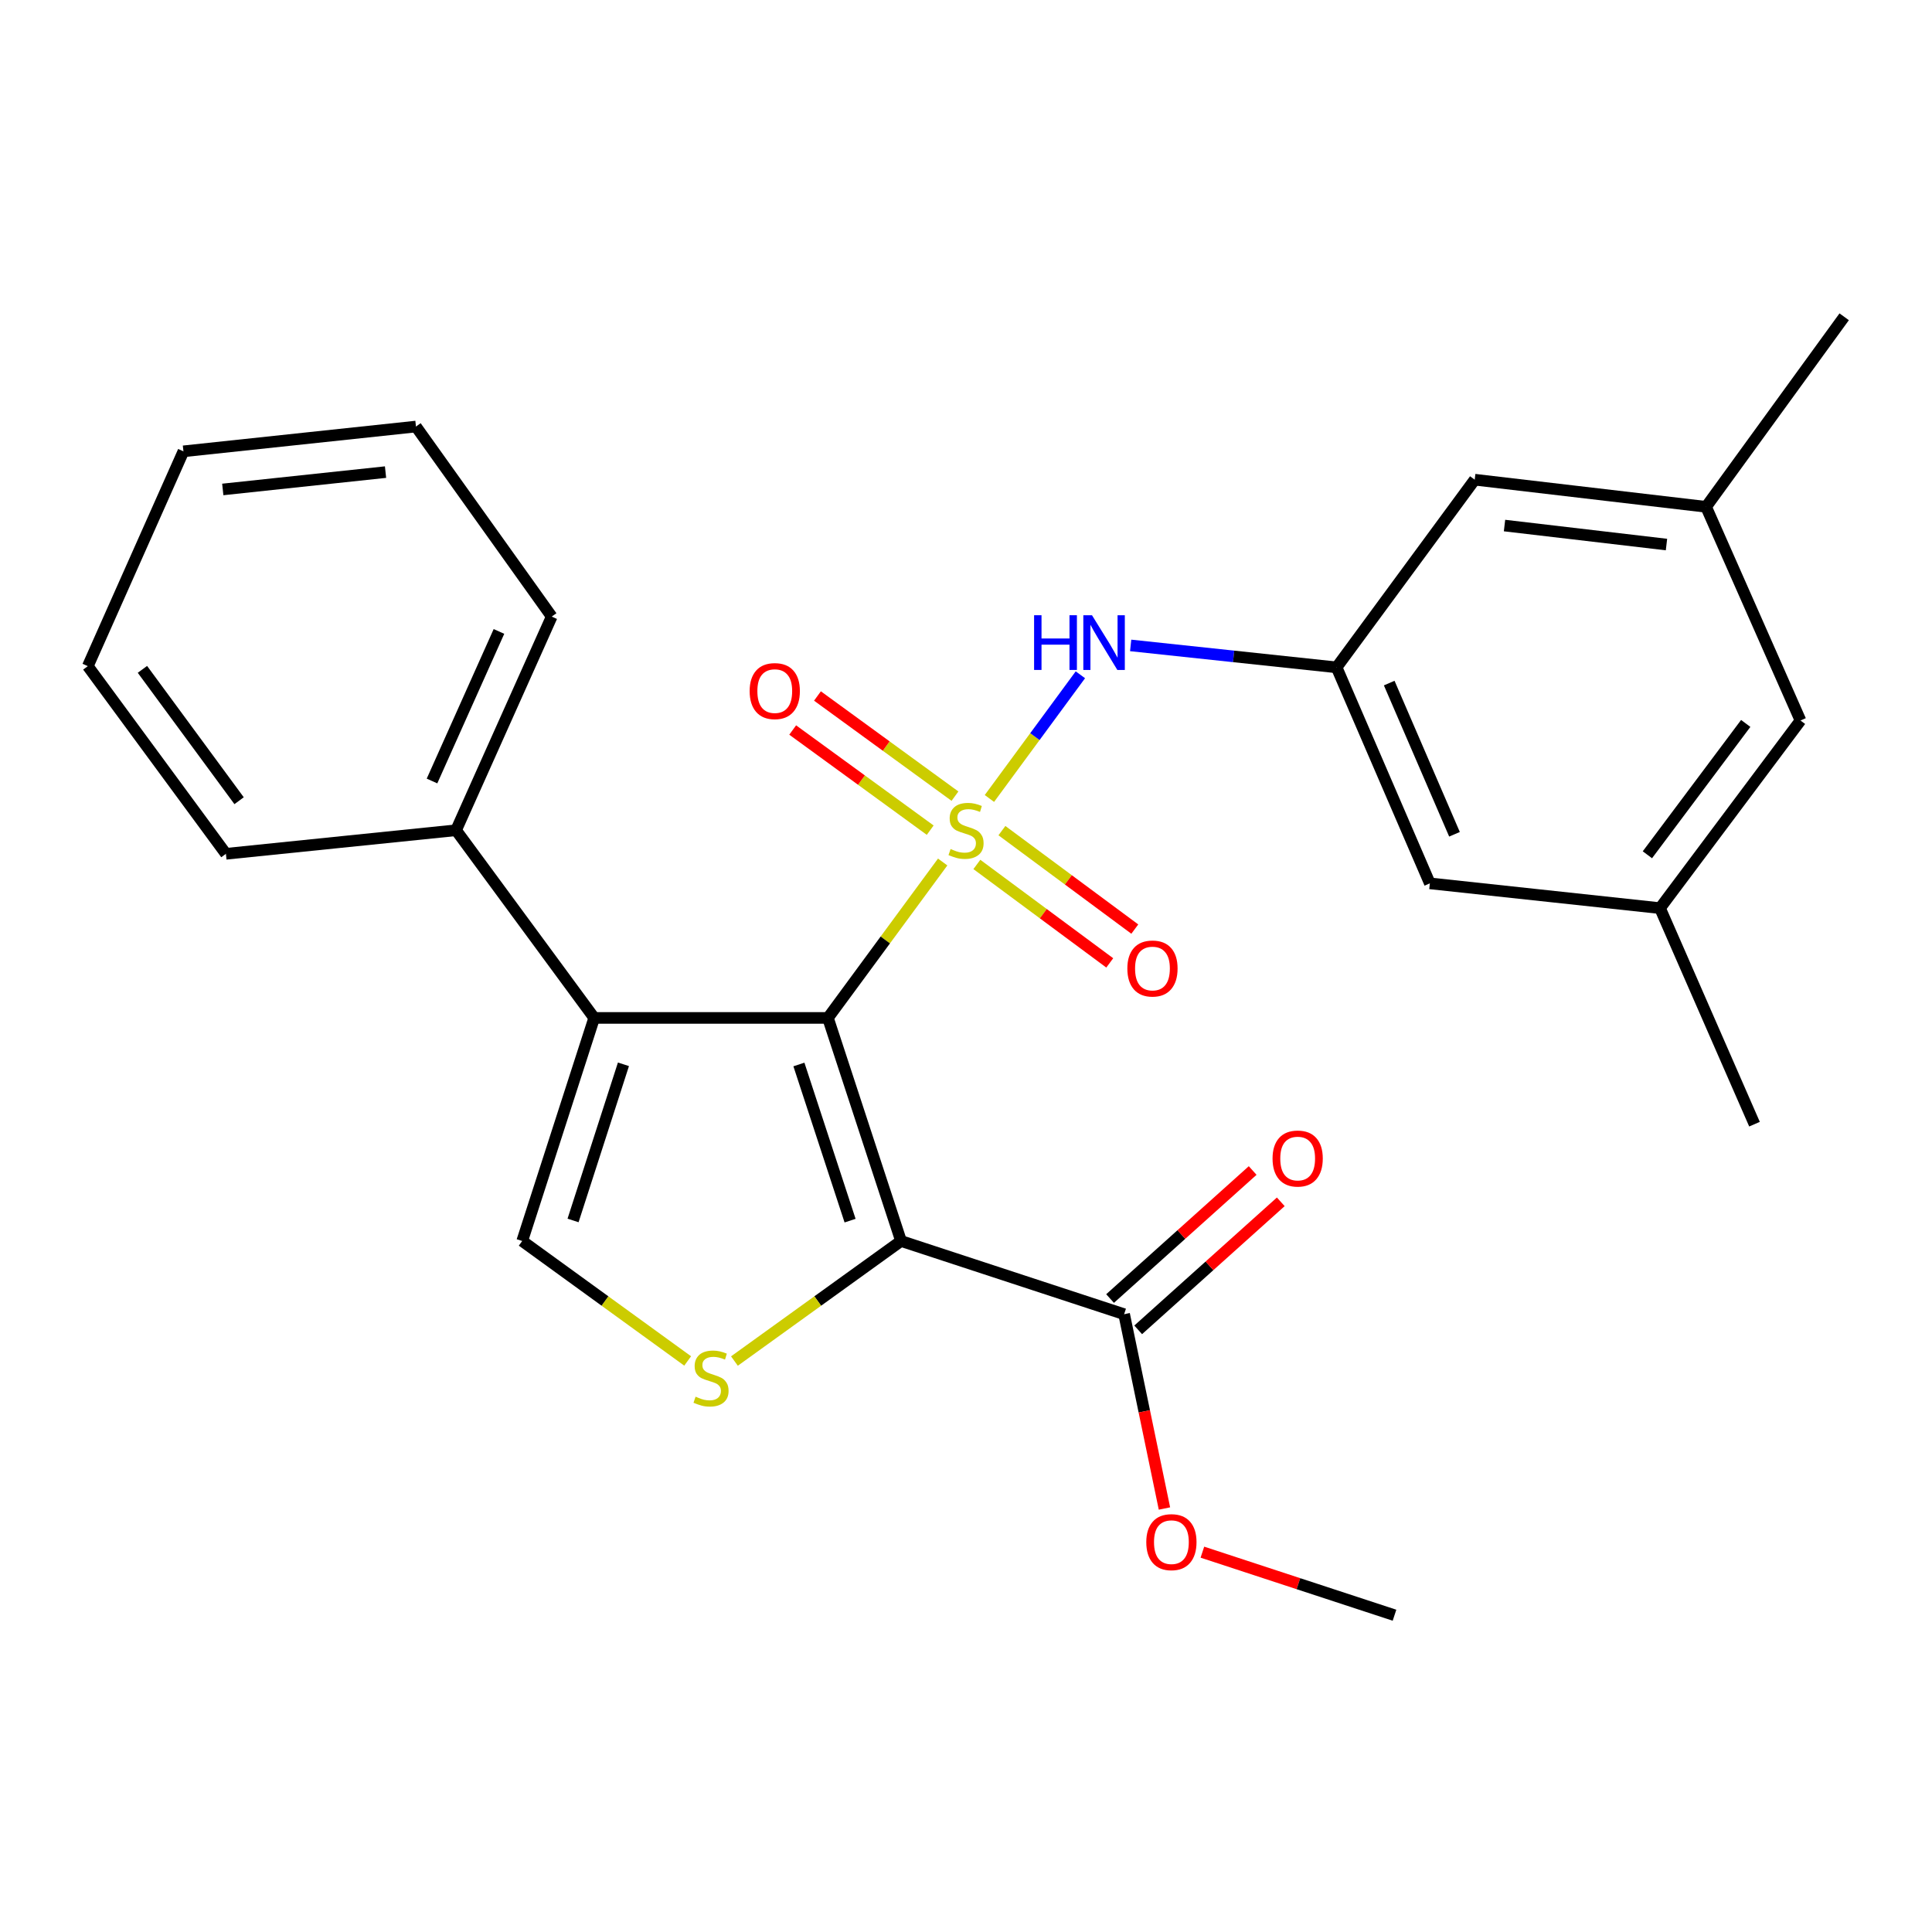 <?xml version='1.0' encoding='iso-8859-1'?>
<svg version='1.1' baseProfile='full'
              xmlns='http://www.w3.org/2000/svg'
                      xmlns:rdkit='http://www.rdkit.org/xml'
                      xmlns:xlink='http://www.w3.org/1999/xlink'
                  xml:space='preserve'
width='1000px' height='1000px' viewBox='0 0 1000 1000'>
<!-- END OF HEADER -->
<rect style='opacity:1.0;fill:#FFFFFF;stroke:none' width='1000' height='1000' x='0' y='0'> </rect>
<path class='bond-0' d='M 487.929,446.168 L 458.231,486.521' style='fill:none;fill-rule:evenodd;stroke:#CCCC00;stroke-width:6px;stroke-linecap:butt;stroke-linejoin:miter;stroke-opacity:1' />
<path class='bond-0' d='M 458.231,486.521 L 428.534,526.875' style='fill:none;fill-rule:evenodd;stroke:#000000;stroke-width:6px;stroke-linecap:butt;stroke-linejoin:miter;stroke-opacity:1' />
<path class='bond-5' d='M 512.119,413.289 L 535.664,381.277' style='fill:none;fill-rule:evenodd;stroke:#CCCC00;stroke-width:6px;stroke-linecap:butt;stroke-linejoin:miter;stroke-opacity:1' />
<path class='bond-5' d='M 535.664,381.277 L 559.209,349.265' style='fill:none;fill-rule:evenodd;stroke:#0000FF;stroke-width:6px;stroke-linecap:butt;stroke-linejoin:miter;stroke-opacity:1' />
<path class='bond-7' d='M 505.623,447.434 L 540.014,472.915' style='fill:none;fill-rule:evenodd;stroke:#CCCC00;stroke-width:6px;stroke-linecap:butt;stroke-linejoin:miter;stroke-opacity:1' />
<path class='bond-7' d='M 540.014,472.915 L 574.405,498.395' style='fill:none;fill-rule:evenodd;stroke:#FF0000;stroke-width:6px;stroke-linecap:butt;stroke-linejoin:miter;stroke-opacity:1' />
<path class='bond-7' d='M 518.59,429.933 L 552.98,455.414' style='fill:none;fill-rule:evenodd;stroke:#CCCC00;stroke-width:6px;stroke-linecap:butt;stroke-linejoin:miter;stroke-opacity:1' />
<path class='bond-7' d='M 552.98,455.414 L 587.371,480.894' style='fill:none;fill-rule:evenodd;stroke:#FF0000;stroke-width:6px;stroke-linecap:butt;stroke-linejoin:miter;stroke-opacity:1' />
<path class='bond-8' d='M 494.294,412.086 L 458.704,386.166' style='fill:none;fill-rule:evenodd;stroke:#CCCC00;stroke-width:6px;stroke-linecap:butt;stroke-linejoin:miter;stroke-opacity:1' />
<path class='bond-8' d='M 458.704,386.166 L 423.115,360.246' style='fill:none;fill-rule:evenodd;stroke:#FF0000;stroke-width:6px;stroke-linecap:butt;stroke-linejoin:miter;stroke-opacity:1' />
<path class='bond-8' d='M 481.471,429.692 L 445.882,403.772' style='fill:none;fill-rule:evenodd;stroke:#CCCC00;stroke-width:6px;stroke-linecap:butt;stroke-linejoin:miter;stroke-opacity:1' />
<path class='bond-8' d='M 445.882,403.772 L 410.293,377.853' style='fill:none;fill-rule:evenodd;stroke:#FF0000;stroke-width:6px;stroke-linecap:butt;stroke-linejoin:miter;stroke-opacity:1' />
<path class='bond-1' d='M 428.534,526.875 L 466.373,642.339' style='fill:none;fill-rule:evenodd;stroke:#000000;stroke-width:6px;stroke-linecap:butt;stroke-linejoin:miter;stroke-opacity:1' />
<path class='bond-1' d='M 413.512,550.978 L 439.999,631.802' style='fill:none;fill-rule:evenodd;stroke:#000000;stroke-width:6px;stroke-linecap:butt;stroke-linejoin:miter;stroke-opacity:1' />
<path class='bond-2' d='M 428.534,526.875 L 307.553,526.875' style='fill:none;fill-rule:evenodd;stroke:#000000;stroke-width:6px;stroke-linecap:butt;stroke-linejoin:miter;stroke-opacity:1' />
<path class='bond-3' d='M 466.373,642.339 L 423.257,673.406' style='fill:none;fill-rule:evenodd;stroke:#000000;stroke-width:6px;stroke-linecap:butt;stroke-linejoin:miter;stroke-opacity:1' />
<path class='bond-3' d='M 423.257,673.406 L 380.142,704.474' style='fill:none;fill-rule:evenodd;stroke:#CCCC00;stroke-width:6px;stroke-linecap:butt;stroke-linejoin:miter;stroke-opacity:1' />
<path class='bond-6' d='M 466.373,642.339 L 581.848,680.226' style='fill:none;fill-rule:evenodd;stroke:#000000;stroke-width:6px;stroke-linecap:butt;stroke-linejoin:miter;stroke-opacity:1' />
<path class='bond-4' d='M 307.553,526.875 L 270.295,642.339' style='fill:none;fill-rule:evenodd;stroke:#000000;stroke-width:6px;stroke-linecap:butt;stroke-linejoin:miter;stroke-opacity:1' />
<path class='bond-4' d='M 322.693,550.884 L 296.612,631.708' style='fill:none;fill-rule:evenodd;stroke:#000000;stroke-width:6px;stroke-linecap:butt;stroke-linejoin:miter;stroke-opacity:1' />
<path class='bond-10' d='M 307.553,526.875 L 236.063,429.732' style='fill:none;fill-rule:evenodd;stroke:#000000;stroke-width:6px;stroke-linecap:butt;stroke-linejoin:miter;stroke-opacity:1' />
<path class='bond-26' d='M 355.933,704.428 L 313.114,673.384' style='fill:none;fill-rule:evenodd;stroke:#CCCC00;stroke-width:6px;stroke-linecap:butt;stroke-linejoin:miter;stroke-opacity:1' />
<path class='bond-26' d='M 313.114,673.384 L 270.295,642.339' style='fill:none;fill-rule:evenodd;stroke:#000000;stroke-width:6px;stroke-linecap:butt;stroke-linejoin:miter;stroke-opacity:1' />
<path class='bond-9' d='M 585.232,334.068 L 638.525,339.748' style='fill:none;fill-rule:evenodd;stroke:#0000FF;stroke-width:6px;stroke-linecap:butt;stroke-linejoin:miter;stroke-opacity:1' />
<path class='bond-9' d='M 638.525,339.748 L 691.818,345.427' style='fill:none;fill-rule:evenodd;stroke:#000000;stroke-width:6px;stroke-linecap:butt;stroke-linejoin:miter;stroke-opacity:1' />
<path class='bond-11' d='M 589.124,688.329 L 626.026,655.195' style='fill:none;fill-rule:evenodd;stroke:#000000;stroke-width:6px;stroke-linecap:butt;stroke-linejoin:miter;stroke-opacity:1' />
<path class='bond-11' d='M 626.026,655.195 L 662.929,622.061' style='fill:none;fill-rule:evenodd;stroke:#FF0000;stroke-width:6px;stroke-linecap:butt;stroke-linejoin:miter;stroke-opacity:1' />
<path class='bond-11' d='M 574.572,672.122 L 611.475,638.988' style='fill:none;fill-rule:evenodd;stroke:#000000;stroke-width:6px;stroke-linecap:butt;stroke-linejoin:miter;stroke-opacity:1' />
<path class='bond-11' d='M 611.475,638.988 L 648.377,605.854' style='fill:none;fill-rule:evenodd;stroke:#FF0000;stroke-width:6px;stroke-linecap:butt;stroke-linejoin:miter;stroke-opacity:1' />
<path class='bond-17' d='M 581.848,680.226 L 592.284,730.514' style='fill:none;fill-rule:evenodd;stroke:#000000;stroke-width:6px;stroke-linecap:butt;stroke-linejoin:miter;stroke-opacity:1' />
<path class='bond-17' d='M 592.284,730.514 L 602.719,780.803' style='fill:none;fill-rule:evenodd;stroke:#FF0000;stroke-width:6px;stroke-linecap:butt;stroke-linejoin:miter;stroke-opacity:1' />
<path class='bond-14' d='M 691.818,345.427 L 763.308,248.284' style='fill:none;fill-rule:evenodd;stroke:#000000;stroke-width:6px;stroke-linecap:butt;stroke-linejoin:miter;stroke-opacity:1' />
<path class='bond-15' d='M 691.818,345.427 L 740.087,457.225' style='fill:none;fill-rule:evenodd;stroke:#000000;stroke-width:6px;stroke-linecap:butt;stroke-linejoin:miter;stroke-opacity:1' />
<path class='bond-15' d='M 719.055,353.563 L 752.844,431.821' style='fill:none;fill-rule:evenodd;stroke:#000000;stroke-width:6px;stroke-linecap:butt;stroke-linejoin:miter;stroke-opacity:1' />
<path class='bond-18' d='M 236.063,429.732 L 285.566,319.145' style='fill:none;fill-rule:evenodd;stroke:#000000;stroke-width:6px;stroke-linecap:butt;stroke-linejoin:miter;stroke-opacity:1' />
<path class='bond-18' d='M 223.608,404.245 L 258.26,326.834' style='fill:none;fill-rule:evenodd;stroke:#000000;stroke-width:6px;stroke-linecap:butt;stroke-linejoin:miter;stroke-opacity:1' />
<path class='bond-19' d='M 236.063,429.732 L 116.933,441.929' style='fill:none;fill-rule:evenodd;stroke:#000000;stroke-width:6px;stroke-linecap:butt;stroke-linejoin:miter;stroke-opacity:1' />
<path class='bond-12' d='M 883.067,262.333 L 763.308,248.284' style='fill:none;fill-rule:evenodd;stroke:#000000;stroke-width:6px;stroke-linecap:butt;stroke-linejoin:miter;stroke-opacity:1' />
<path class='bond-12' d='M 862.566,281.858 L 778.734,272.024' style='fill:none;fill-rule:evenodd;stroke:#000000;stroke-width:6px;stroke-linecap:butt;stroke-linejoin:miter;stroke-opacity:1' />
<path class='bond-20' d='M 883.067,262.333 L 954.545,163.967' style='fill:none;fill-rule:evenodd;stroke:#000000;stroke-width:6px;stroke-linecap:butt;stroke-linejoin:miter;stroke-opacity:1' />
<path class='bond-27' d='M 883.067,262.333 L 931.93,372.932' style='fill:none;fill-rule:evenodd;stroke:#000000;stroke-width:6px;stroke-linecap:butt;stroke-linejoin:miter;stroke-opacity:1' />
<path class='bond-13' d='M 859.217,470.051 L 740.087,457.225' style='fill:none;fill-rule:evenodd;stroke:#000000;stroke-width:6px;stroke-linecap:butt;stroke-linejoin:miter;stroke-opacity:1' />
<path class='bond-16' d='M 859.217,470.051 L 931.93,372.932' style='fill:none;fill-rule:evenodd;stroke:#000000;stroke-width:6px;stroke-linecap:butt;stroke-linejoin:miter;stroke-opacity:1' />
<path class='bond-16' d='M 852.688,442.429 L 903.587,374.446' style='fill:none;fill-rule:evenodd;stroke:#000000;stroke-width:6px;stroke-linecap:butt;stroke-linejoin:miter;stroke-opacity:1' />
<path class='bond-21' d='M 859.217,470.051 L 908.128,581.872' style='fill:none;fill-rule:evenodd;stroke:#000000;stroke-width:6px;stroke-linecap:butt;stroke-linejoin:miter;stroke-opacity:1' />
<path class='bond-22' d='M 622.354,803.397 L 672.073,819.715' style='fill:none;fill-rule:evenodd;stroke:#FF0000;stroke-width:6px;stroke-linecap:butt;stroke-linejoin:miter;stroke-opacity:1' />
<path class='bond-22' d='M 672.073,819.715 L 721.791,836.033' style='fill:none;fill-rule:evenodd;stroke:#000000;stroke-width:6px;stroke-linecap:butt;stroke-linejoin:miter;stroke-opacity:1' />
<path class='bond-24' d='M 285.566,319.145 L 215.298,220.78' style='fill:none;fill-rule:evenodd;stroke:#000000;stroke-width:6px;stroke-linecap:butt;stroke-linejoin:miter;stroke-opacity:1' />
<path class='bond-23' d='M 116.933,441.929 L 45.455,344.798' style='fill:none;fill-rule:evenodd;stroke:#000000;stroke-width:6px;stroke-linecap:butt;stroke-linejoin:miter;stroke-opacity:1' />
<path class='bond-23' d='M 123.754,414.45 L 73.719,346.458' style='fill:none;fill-rule:evenodd;stroke:#000000;stroke-width:6px;stroke-linecap:butt;stroke-linejoin:miter;stroke-opacity:1' />
<path class='bond-25' d='M 45.455,344.798 L 94.946,233.606' style='fill:none;fill-rule:evenodd;stroke:#000000;stroke-width:6px;stroke-linecap:butt;stroke-linejoin:miter;stroke-opacity:1' />
<path class='bond-28' d='M 215.298,220.78 L 94.946,233.606' style='fill:none;fill-rule:evenodd;stroke:#000000;stroke-width:6px;stroke-linecap:butt;stroke-linejoin:miter;stroke-opacity:1' />
<path class='bond-28' d='M 199.553,244.362 L 115.307,253.341' style='fill:none;fill-rule:evenodd;stroke:#000000;stroke-width:6px;stroke-linecap:butt;stroke-linejoin:miter;stroke-opacity:1' />
<path  class='atom-0' d='M 492.024 439.452
Q 492.344 439.572, 493.664 440.132
Q 494.984 440.692, 496.424 441.052
Q 497.904 441.372, 499.344 441.372
Q 502.024 441.372, 503.584 440.092
Q 505.144 438.772, 505.144 436.492
Q 505.144 434.932, 504.344 433.972
Q 503.584 433.012, 502.384 432.492
Q 501.184 431.972, 499.184 431.372
Q 496.664 430.612, 495.144 429.892
Q 493.664 429.172, 492.584 427.652
Q 491.544 426.132, 491.544 423.572
Q 491.544 420.012, 493.944 417.812
Q 496.384 415.612, 501.184 415.612
Q 504.464 415.612, 508.184 417.172
L 507.264 420.252
Q 503.864 418.852, 501.304 418.852
Q 498.544 418.852, 497.024 420.012
Q 495.504 421.132, 495.544 423.092
Q 495.544 424.612, 496.304 425.532
Q 497.104 426.452, 498.224 426.972
Q 499.384 427.492, 501.304 428.092
Q 503.864 428.892, 505.384 429.692
Q 506.904 430.492, 507.984 432.132
Q 509.104 433.732, 509.104 436.492
Q 509.104 440.412, 506.464 442.532
Q 503.864 444.612, 499.504 444.612
Q 496.984 444.612, 495.064 444.052
Q 493.184 443.532, 490.944 442.612
L 492.024 439.452
' fill='#CCCC00'/>
<path  class='atom-4' d='M 360.031 722.92
Q 360.351 723.04, 361.671 723.6
Q 362.991 724.16, 364.431 724.52
Q 365.911 724.84, 367.351 724.84
Q 370.031 724.84, 371.591 723.56
Q 373.151 722.24, 373.151 719.96
Q 373.151 718.4, 372.351 717.44
Q 371.591 716.48, 370.391 715.96
Q 369.191 715.44, 367.191 714.84
Q 364.671 714.08, 363.151 713.36
Q 361.671 712.64, 360.591 711.12
Q 359.551 709.6, 359.551 707.04
Q 359.551 703.48, 361.951 701.28
Q 364.391 699.08, 369.191 699.08
Q 372.471 699.08, 376.191 700.64
L 375.271 703.72
Q 371.871 702.32, 369.311 702.32
Q 366.551 702.32, 365.031 703.48
Q 363.511 704.6, 363.551 706.56
Q 363.551 708.08, 364.311 709
Q 365.111 709.92, 366.231 710.44
Q 367.391 710.96, 369.311 711.56
Q 371.871 712.36, 373.391 713.16
Q 374.911 713.96, 375.991 715.6
Q 377.111 717.2, 377.111 719.96
Q 377.111 723.88, 374.471 726
Q 371.871 728.08, 367.511 728.08
Q 364.991 728.08, 363.071 727.52
Q 361.191 727, 358.951 726.08
L 360.031 722.92
' fill='#CCCC00'/>
<path  class='atom-6' d='M 535.246 318.441
L 539.086 318.441
L 539.086 330.481
L 553.566 330.481
L 553.566 318.441
L 557.406 318.441
L 557.406 346.761
L 553.566 346.761
L 553.566 333.681
L 539.086 333.681
L 539.086 346.761
L 535.246 346.761
L 535.246 318.441
' fill='#0000FF'/>
<path  class='atom-6' d='M 565.206 318.441
L 574.486 333.441
Q 575.406 334.921, 576.886 337.601
Q 578.366 340.281, 578.446 340.441
L 578.446 318.441
L 582.206 318.441
L 582.206 346.761
L 578.326 346.761
L 568.366 330.361
Q 567.206 328.441, 565.966 326.241
Q 564.766 324.041, 564.406 323.361
L 564.406 346.761
L 560.726 346.761
L 560.726 318.441
L 565.206 318.441
' fill='#0000FF'/>
<path  class='atom-8' d='M 583.514 501.302
Q 583.514 494.502, 586.874 490.702
Q 590.234 486.902, 596.514 486.902
Q 602.794 486.902, 606.154 490.702
Q 609.514 494.502, 609.514 501.302
Q 609.514 508.182, 606.114 512.102
Q 602.714 515.982, 596.514 515.982
Q 590.274 515.982, 586.874 512.102
Q 583.514 508.222, 583.514 501.302
M 596.514 512.782
Q 600.834 512.782, 603.154 509.902
Q 605.514 506.982, 605.514 501.302
Q 605.514 495.742, 603.154 492.942
Q 600.834 490.102, 596.514 490.102
Q 592.194 490.102, 589.834 492.902
Q 587.514 495.702, 587.514 501.302
Q 587.514 507.022, 589.834 509.902
Q 592.194 512.782, 596.514 512.782
' fill='#FF0000'/>
<path  class='atom-9' d='M 388.017 357.705
Q 388.017 350.905, 391.377 347.105
Q 394.737 343.305, 401.017 343.305
Q 407.297 343.305, 410.657 347.105
Q 414.017 350.905, 414.017 357.705
Q 414.017 364.585, 410.617 368.505
Q 407.217 372.385, 401.017 372.385
Q 394.777 372.385, 391.377 368.505
Q 388.017 364.625, 388.017 357.705
M 401.017 369.185
Q 405.337 369.185, 407.657 366.305
Q 410.017 363.385, 410.017 357.705
Q 410.017 352.145, 407.657 349.345
Q 405.337 346.505, 401.017 346.505
Q 396.697 346.505, 394.337 349.305
Q 392.017 352.105, 392.017 357.705
Q 392.017 363.425, 394.337 366.305
Q 396.697 369.185, 401.017 369.185
' fill='#FF0000'/>
<path  class='atom-12' d='M 658.671 599.656
Q 658.671 592.856, 662.031 589.056
Q 665.391 585.256, 671.671 585.256
Q 677.951 585.256, 681.311 589.056
Q 684.671 592.856, 684.671 599.656
Q 684.671 606.536, 681.271 610.456
Q 677.871 614.336, 671.671 614.336
Q 665.431 614.336, 662.031 610.456
Q 658.671 606.576, 658.671 599.656
M 671.671 611.136
Q 675.991 611.136, 678.311 608.256
Q 680.671 605.336, 680.671 599.656
Q 680.671 594.096, 678.311 591.296
Q 675.991 588.456, 671.671 588.456
Q 667.351 588.456, 664.991 591.256
Q 662.671 594.056, 662.671 599.656
Q 662.671 605.376, 664.991 608.256
Q 667.351 611.136, 671.671 611.136
' fill='#FF0000'/>
<path  class='atom-18' d='M 593.316 798.214
Q 593.316 791.414, 596.676 787.614
Q 600.036 783.814, 606.316 783.814
Q 612.596 783.814, 615.956 787.614
Q 619.316 791.414, 619.316 798.214
Q 619.316 805.094, 615.916 809.014
Q 612.516 812.894, 606.316 812.894
Q 600.076 812.894, 596.676 809.014
Q 593.316 805.134, 593.316 798.214
M 606.316 809.694
Q 610.636 809.694, 612.956 806.814
Q 615.316 803.894, 615.316 798.214
Q 615.316 792.654, 612.956 789.854
Q 610.636 787.014, 606.316 787.014
Q 601.996 787.014, 599.636 789.814
Q 597.316 792.614, 597.316 798.214
Q 597.316 803.934, 599.636 806.814
Q 601.996 809.694, 606.316 809.694
' fill='#FF0000'/>
</svg>
